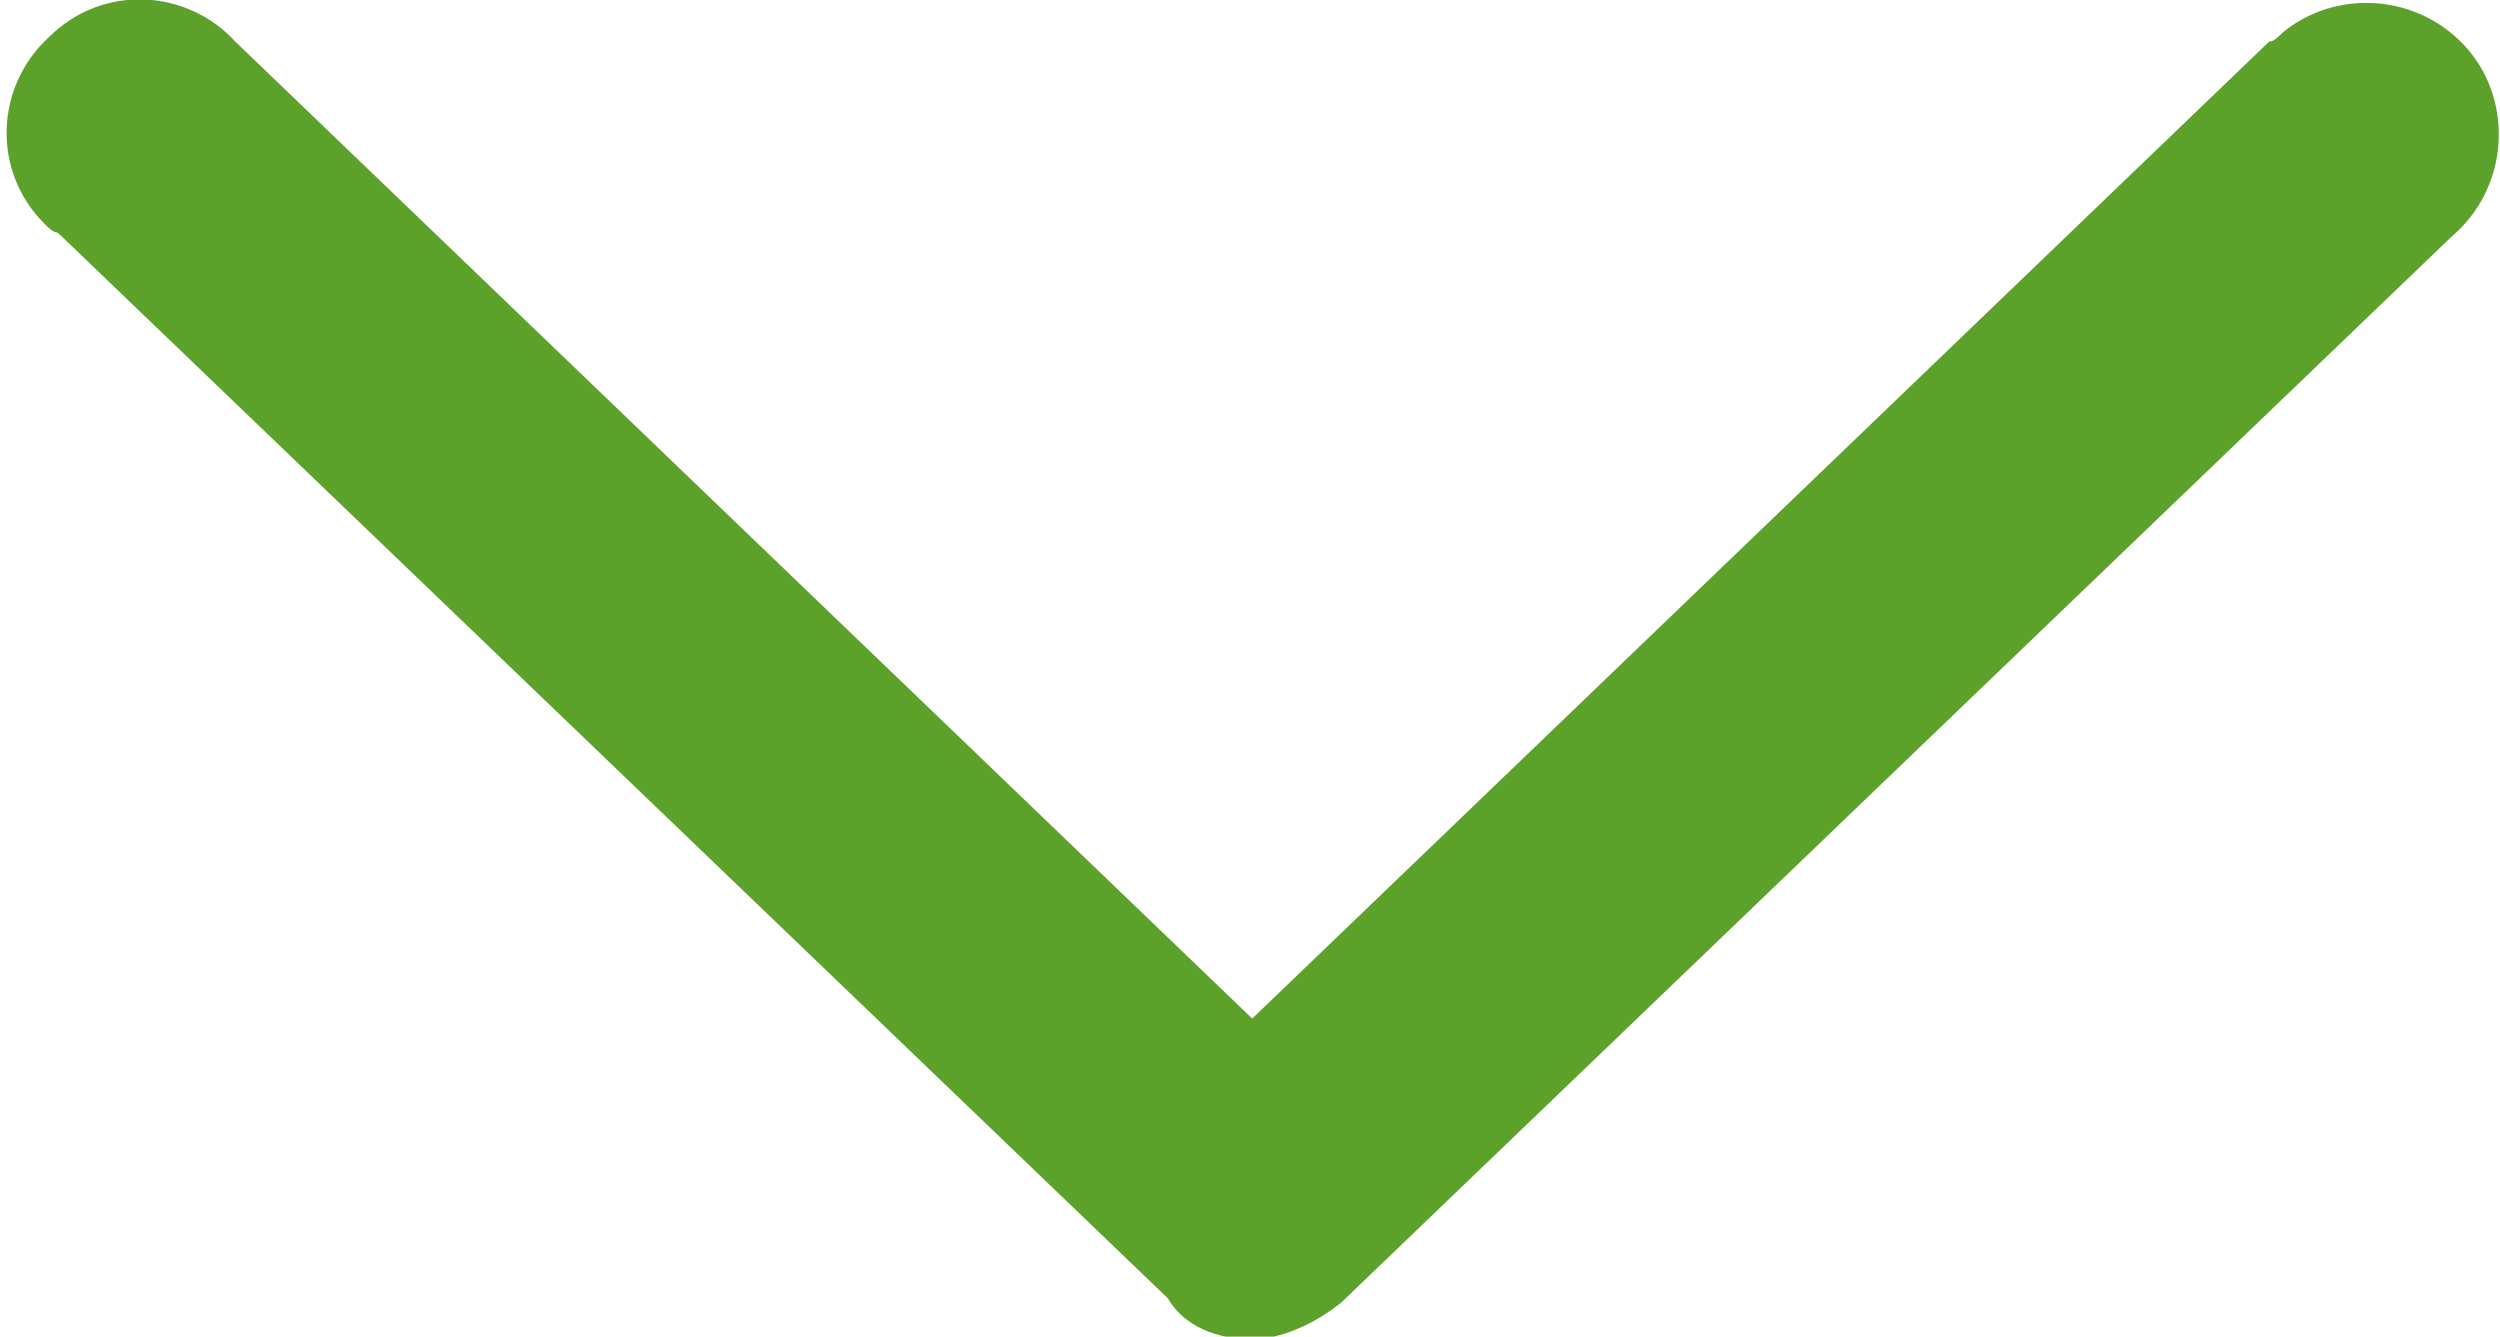 <?xml version="1.0" encoding="utf-8"?>
<!-- Generator: Adobe Illustrator 23.0.1, SVG Export Plug-In . SVG Version: 6.00 Build 0)  -->
<svg version="1.1"
	 id="Livello_1" xmlns:cc="http://creativecommons.org/ns#" xmlns:dc="http://purl.org/dc/elements/1.1/" xmlns:inkscape="http://www.inkscape.org/namespaces/inkscape" xmlns:rdf="http://www.w3.org/1999/02/22-rdf-syntax-ns#" xmlns:sodipodi="http://sodipodi.sourceforge.net/DTD/sodipodi-0.dtd" xmlns:svg="http://www.w3.org/2000/svg"
	 xmlns="http://www.w3.org/2000/svg" xmlns:xlink="http://www.w3.org/1999/xlink" x="0px" y="0px" viewBox="0 0 56.3 30.1"
	 style="enable-background:new 0 0 56.3 30.1;" xml:space="preserve">
<style type="text/css">
	.st0{fill:#5CA12A;}
</style>
<g transform="translate(0,-952.362)">
	<path class="st0" d="M28.5,982.5c0.6-0.1,1.2-0.4,1.7-0.8l25-24c1.3-1.1,1.4-3,0.4-4.2c-1.1-1.3-3-1.4-4.2-0.4
		c-0.1,0.1-0.2,0.2-0.3,0.2l-22.9,22l-22.9-22c-1.1-1.2-3-1.3-4.2-0.1c-1.2,1.1-1.3,3-0.1,4.2c0.1,0.1,0.2,0.2,0.3,0.2l25,24
		C26.7,982.3,27.6,982.6,28.5,982.5z"/>
</g>
</svg>
